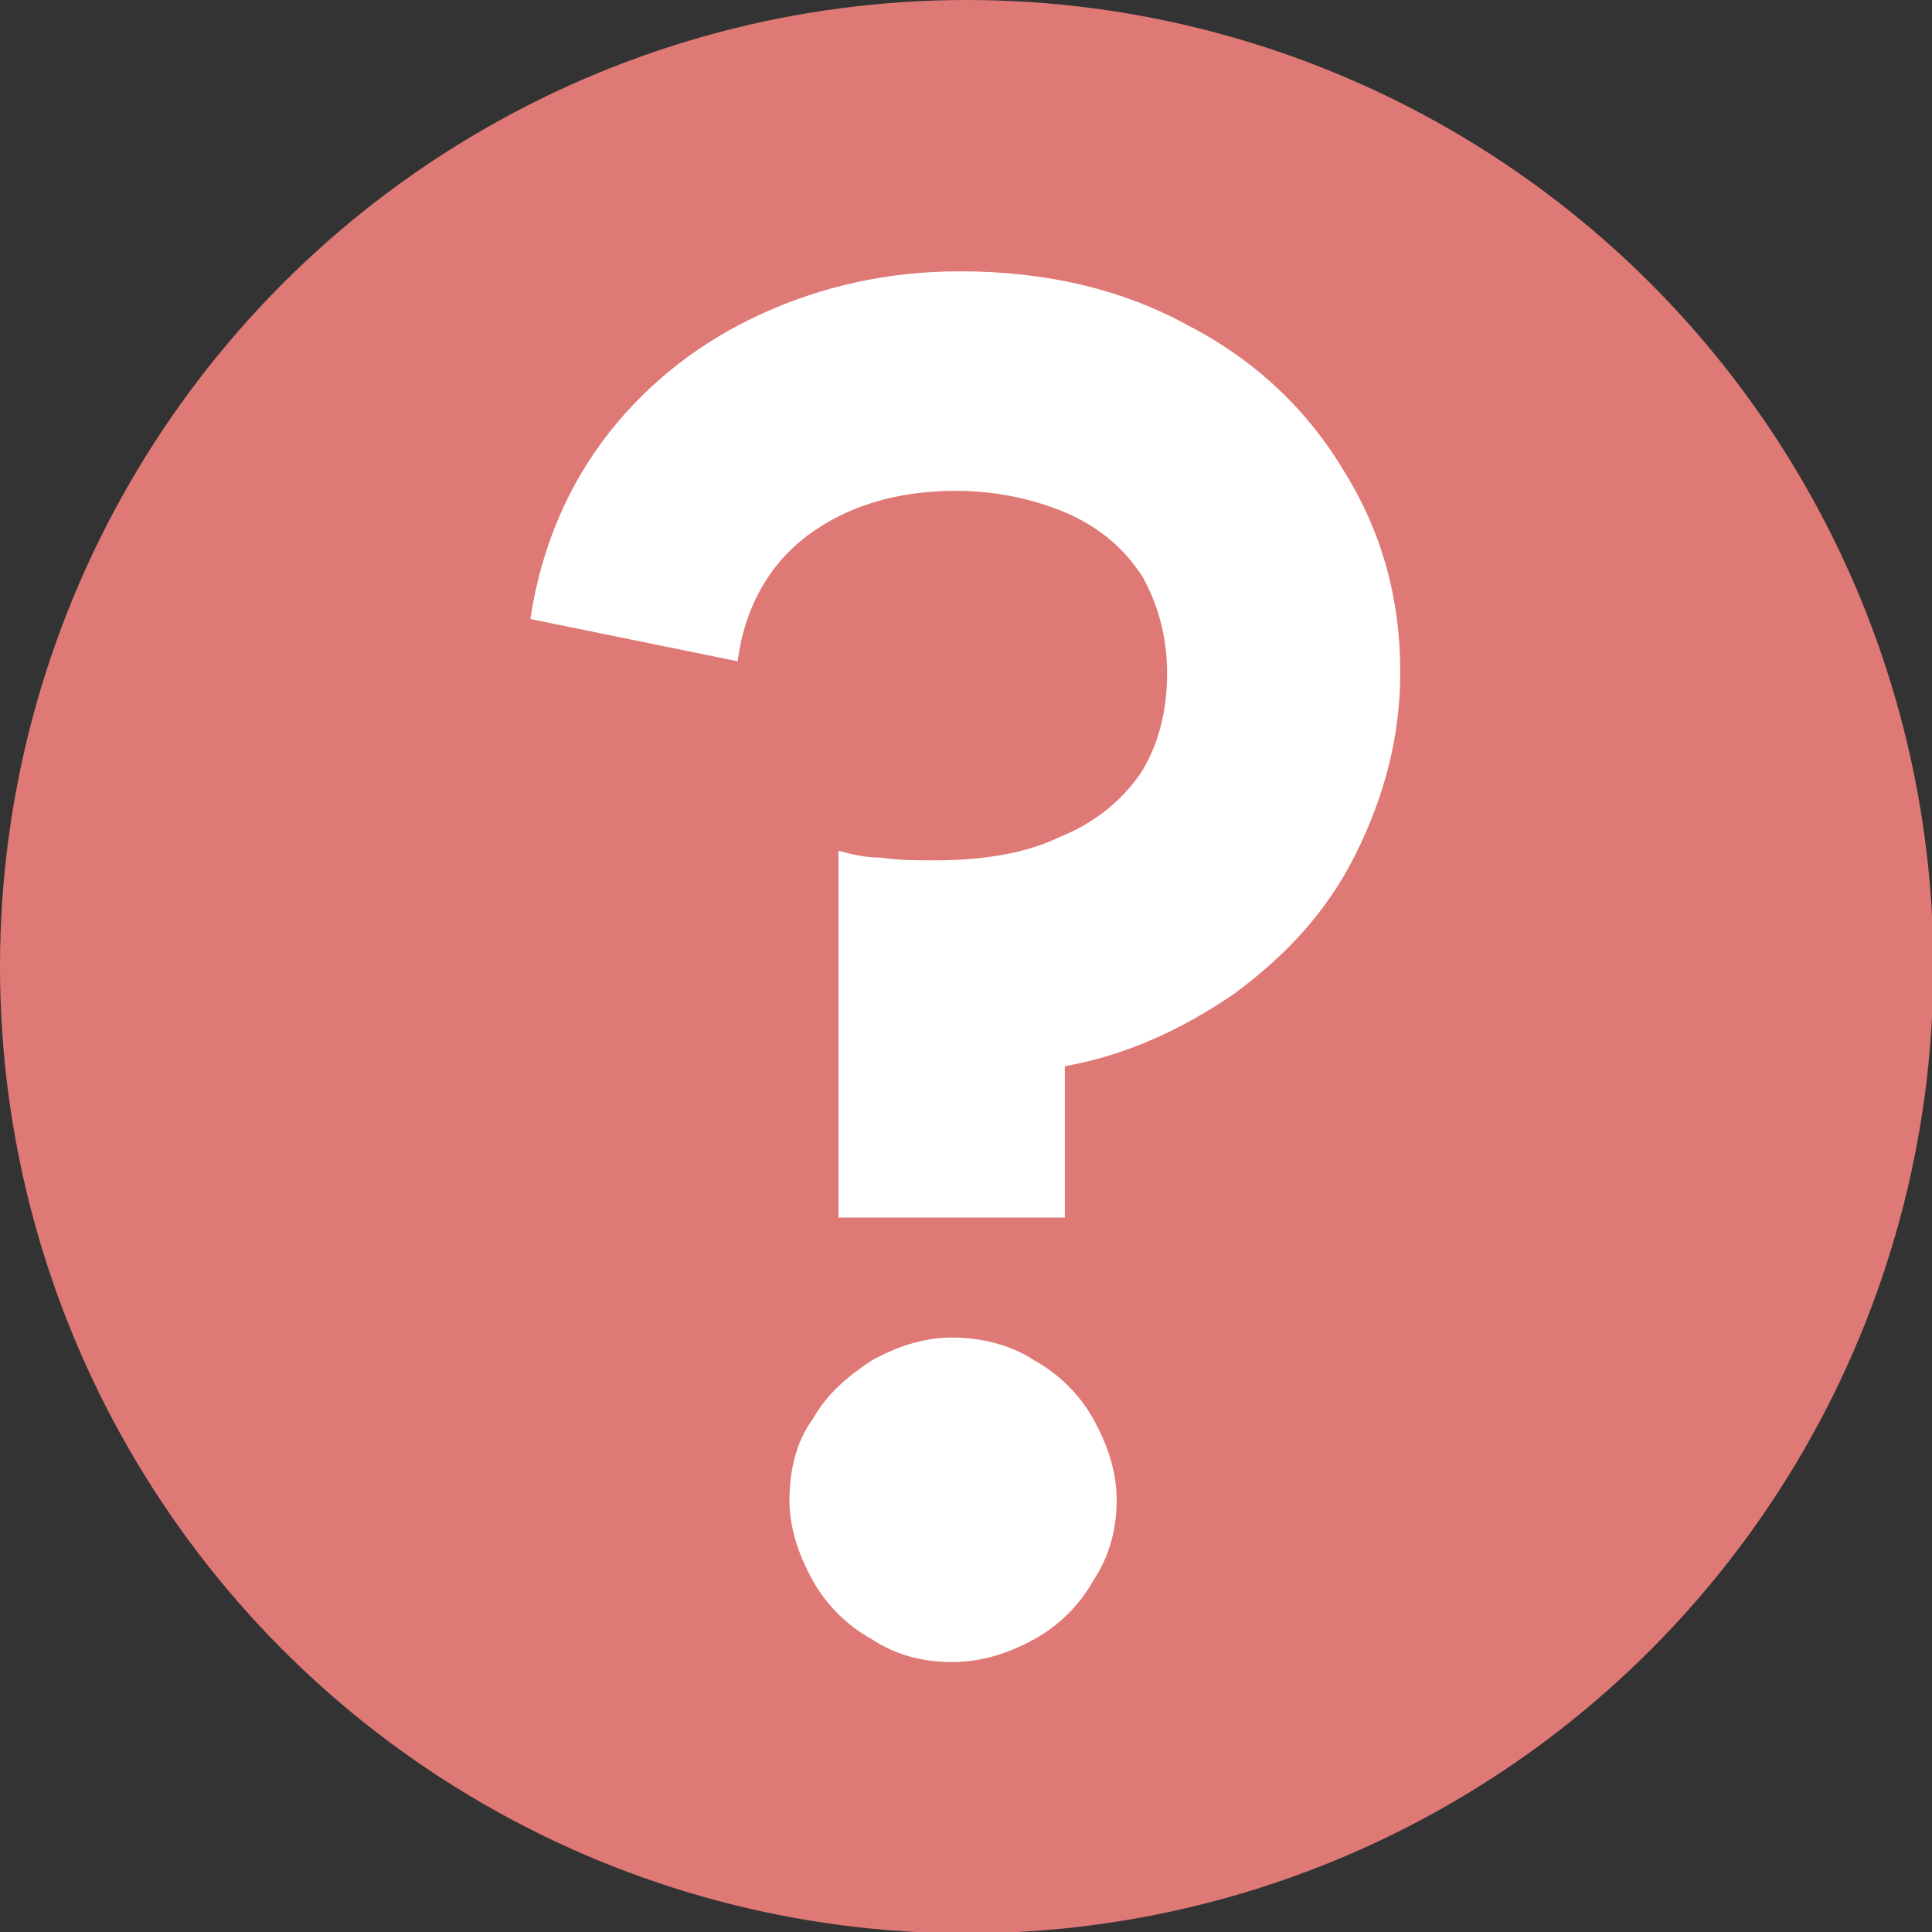 <?xml version="1.0" encoding="utf-8"?>
<!-- Generator: Adobe Illustrator 24.0.3, SVG Export Plug-In . SVG Version: 6.00 Build 0)  -->
<svg version="1.1" id="Ebene_1" xmlns="http://www.w3.org/2000/svg" xmlns:xlink="http://www.w3.org/1999/xlink" x="0px" y="0px"
	 viewBox="0 0 141.7 141.7" style="enable-background:new 0 0 141.7 141.7;" xml:space="preserve">
<rect x="0" y="0" width="141.7" height="141.7" fill="#333333" stroke="none"/>
<style type="text/css">
	.st0{fill:#DF7976;}
	.st1{enable-background:new    ;}
	.st2{fill:#FFFFFF;}
</style>
<circle class="st0" cx="70.9" cy="70.9" r="70.9"/>
<g class="st1">
	<path class="st2" d="M61.5,89.5V62.4c0.8,0.2,1.8,0.5,3.1,0.5c1.3,0.2,2.6,0.2,4,0.2c3.5,0,6.6-0.5,9.1-1.7c2.5-1,4.5-2.6,5.9-4.6
		c1.3-2,2-4.5,2-7.4c0-2.8-0.7-5.1-1.8-7.1c-1.3-2-3-3.5-5.4-4.6c-2.3-1-5.1-1.7-8.3-1.7c-4.5,0-8.1,1.2-10.9,3.3
		c-2.8,2.1-4.6,5.3-5.1,9.2l-15.2-3.1c0.8-5.3,2.8-9.9,5.8-13.7S51.5,25,55.9,23s9.2-3.1,14.5-3.1c6.3,0,11.9,1.3,16.8,4
		c5,2.6,8.8,6.3,11.4,10.7c2.8,4.5,4.1,9.4,4.1,14.7c0,4.8-1.2,9.2-3.3,13.4s-5.1,7.4-8.9,10.2c-3.8,2.6-7.9,4.5-12.4,5.3v11.1H61.5
		V89.5z M69.8,121.9c-2.1,0-4.1-0.5-5.9-1.7c-1.8-1-3.3-2.5-4.3-4.3c-1-1.8-1.7-3.8-1.7-5.9c0-2.1,0.5-4.3,1.7-5.9
		c1-1.8,2.5-3.1,4.3-4.3c1.8-1,3.8-1.7,5.9-1.7c2.1,0,4.3,0.5,6.1,1.7c1.8,1,3.3,2.5,4.3,4.3c1,1.8,1.7,3.8,1.7,5.9
		c0,2.1-0.5,4.1-1.7,5.9c-1,1.8-2.5,3.3-4.3,4.3C74.1,121.2,72.1,121.9,69.8,121.9z"/>
</g>
</svg>
